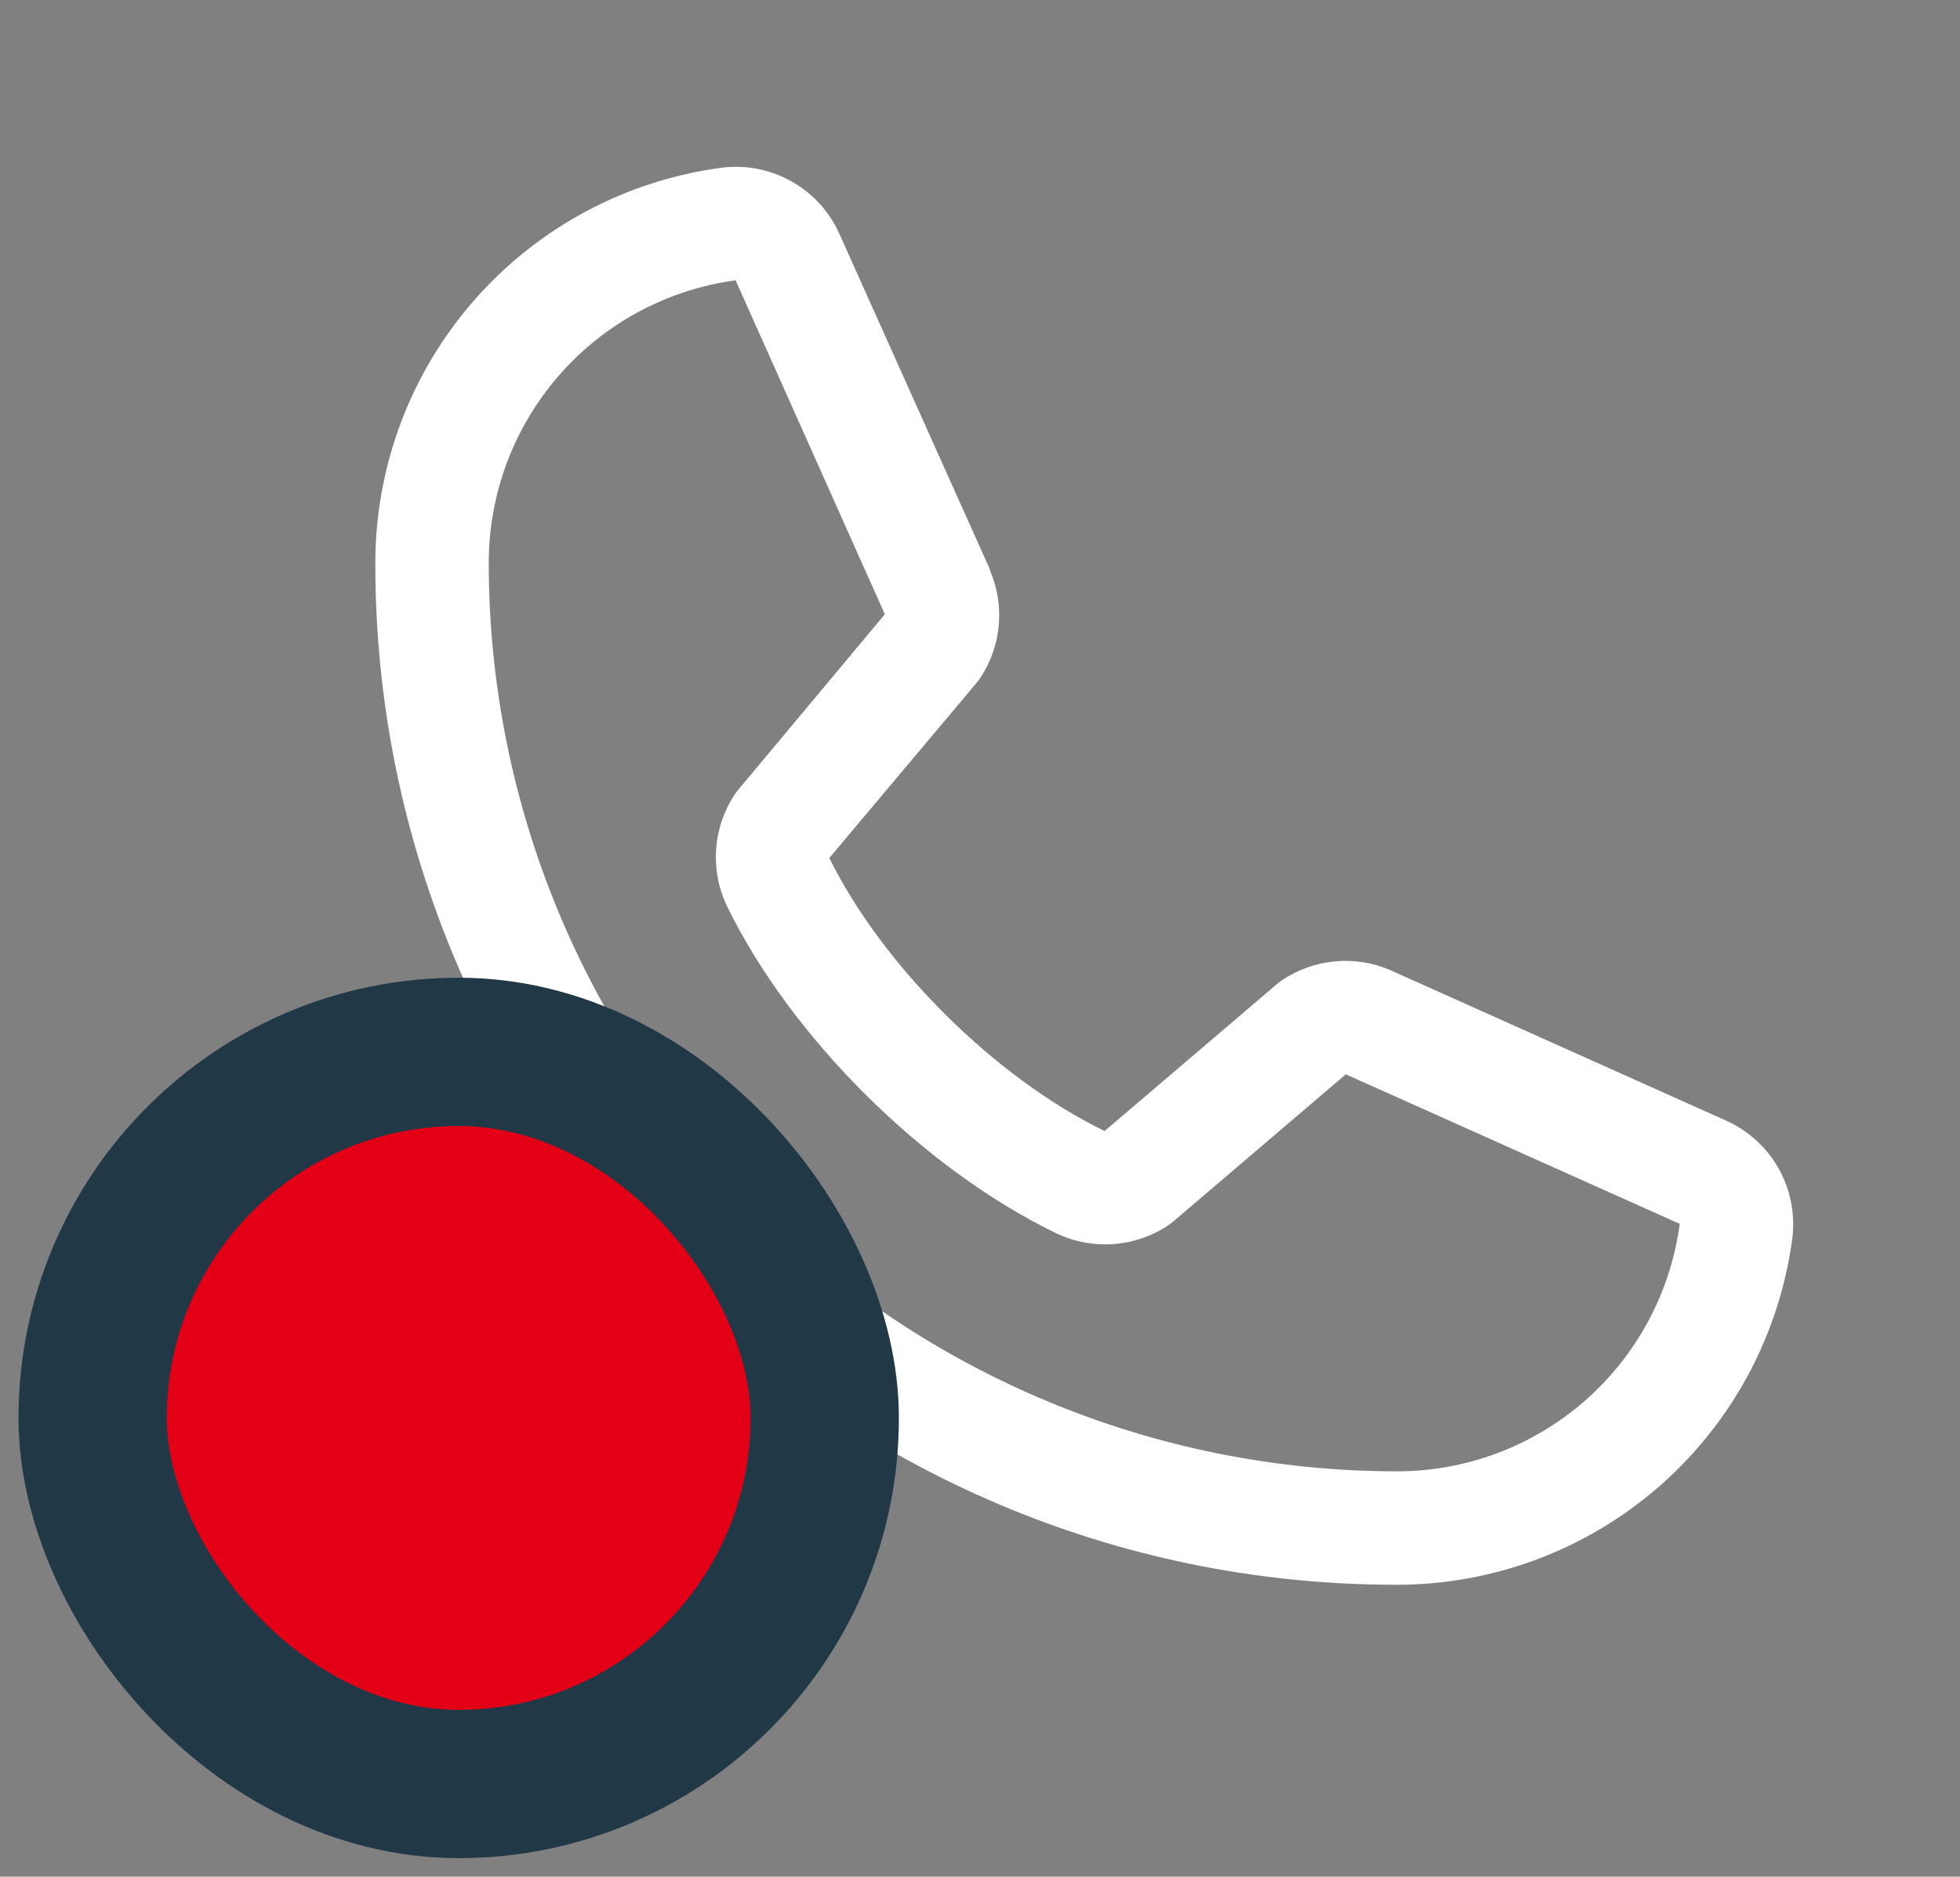 <?xml version="1.0" encoding="UTF-8"?> <svg xmlns="http://www.w3.org/2000/svg" width="47" height="45" viewBox="0 0 47 45" fill="none"><rect x="0" y="0" width="47" height="45" fill="#808080" stroke="none"/> <path d="M41.363 26.858L33.354 23.269L33.332 23.259C32.916 23.081 32.463 23.01 32.013 23.052C31.562 23.093 31.13 23.246 30.753 23.497C30.709 23.526 30.666 23.558 30.626 23.592L26.488 27.12C23.867 25.847 21.16 23.16 19.887 20.573L23.419 16.372C23.453 16.33 23.486 16.287 23.516 16.241C23.762 15.866 23.911 15.436 23.95 14.989C23.989 14.543 23.917 14.093 23.741 13.681V13.661L20.142 5.638C19.909 5.1 19.507 4.651 18.998 4.36C18.489 4.068 17.899 3.949 17.317 4.02C15.013 4.323 12.898 5.454 11.368 7.203C9.838 8.951 8.996 11.196 9 13.52C9 27.018 19.982 38 33.48 38C35.804 38.004 38.049 37.162 39.797 35.632C41.545 34.102 42.677 31.987 42.98 29.683C43.051 29.101 42.932 28.511 42.641 28.002C42.349 27.493 41.901 27.092 41.363 26.858ZM33.48 35.28C27.711 35.274 22.18 32.979 18.1 28.9C14.021 24.82 11.726 19.289 11.72 13.52C11.714 11.86 12.312 10.254 13.403 9.003C14.493 7.751 16.003 6.94 17.648 6.72C17.647 6.726 17.647 6.733 17.648 6.74L21.218 14.73L17.704 18.936C17.668 18.977 17.636 19.021 17.607 19.067C17.351 19.459 17.201 19.912 17.172 20.379C17.142 20.847 17.233 21.314 17.437 21.736C18.977 24.886 22.151 28.036 25.335 29.575C25.76 29.777 26.23 29.865 26.7 29.831C27.169 29.797 27.622 29.642 28.013 29.381C28.057 29.352 28.099 29.32 28.139 29.286L32.272 25.76L40.261 29.338C40.261 29.338 40.275 29.338 40.28 29.338C40.063 30.986 39.252 32.498 38.001 33.592C36.749 34.685 35.142 35.286 33.48 35.28Z" fill="white"></path> <rect x="2.222" y="25.222" width="17.555" height="17.555" rx="8.778" fill="#E30016" stroke="#213947" stroke-width="3.556"></rect> </svg> 